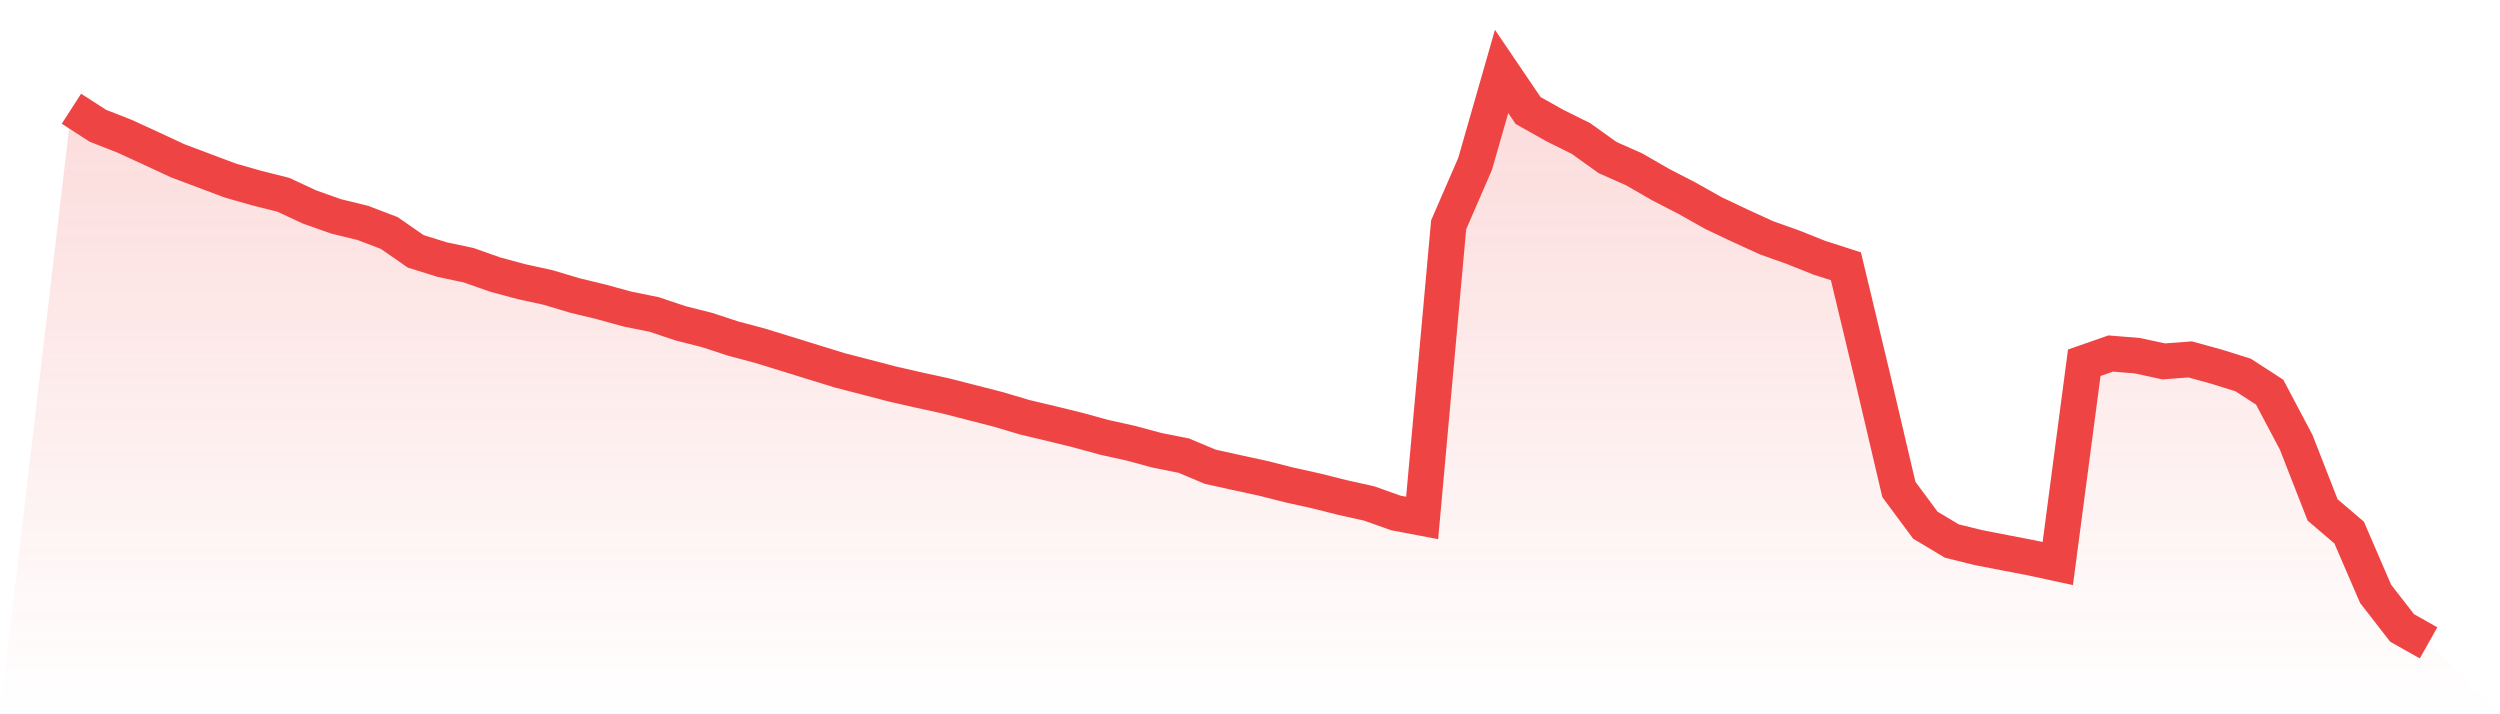 <svg viewBox="0 0 140 40" xmlns="http://www.w3.org/2000/svg">
<defs>
<linearGradient id="gradient" x1="0" x2="0" y1="0" y2="1">
<stop offset="0%" stop-color="#ef4444" stop-opacity="0.2"/>
<stop offset="100%" stop-color="#ef4444" stop-opacity="0"/>
</linearGradient>
</defs>
<path d="M4,6.088 L4,6.088 L5.483,7.044 L6.966,7.625 L8.449,8.305 L9.933,8.997 L11.416,9.554 L12.899,10.112 L14.382,10.535 L15.865,10.907 L17.348,11.597 L18.831,12.12 L20.315,12.482 L21.798,13.048 L23.281,14.076 L24.764,14.538 L26.247,14.853 L27.73,15.376 L29.213,15.775 L30.697,16.1 L32.18,16.544 L33.663,16.903 L35.146,17.31 L36.629,17.609 L38.112,18.105 L39.596,18.481 L41.079,18.967 L42.562,19.361 L44.045,19.818 L45.528,20.277 L47.011,20.735 L48.494,21.118 L49.978,21.506 L51.461,21.844 L52.944,22.167 L54.427,22.547 L55.91,22.928 L57.393,23.369 L58.876,23.721 L60.36,24.085 L61.843,24.492 L63.326,24.82 L64.809,25.221 L66.292,25.515 L67.775,26.138 L69.258,26.466 L70.742,26.788 L72.225,27.164 L73.708,27.491 L75.191,27.864 L76.674,28.194 L78.157,28.723 L79.64,29.005 L81.124,12.591 L82.607,9.174 L84.09,4 L85.573,6.188 L87.056,7.023 L88.539,7.76 L90.022,8.822 L91.506,9.48 L92.989,10.334 L94.472,11.1 L95.955,11.933 L97.438,12.636 L98.921,13.315 L100.404,13.843 L101.888,14.435 L103.371,14.911 L104.854,21.091 L106.337,27.409 L107.82,29.41 L109.303,30.298 L110.787,30.665 L112.27,30.953 L113.753,31.238 L115.236,31.558 L116.719,20.314 L118.202,19.797 L119.685,19.918 L121.169,20.238 L122.652,20.127 L124.135,20.536 L125.618,21.001 L127.101,21.961 L128.584,24.764 L130.067,28.556 L131.551,29.822 L133.034,33.255 L134.517,35.165 L136,36 L140,40 L0,40 z" fill="url(#gradient)"/>
<path d="M4,6.088 L4,6.088 L5.483,7.044 L6.966,7.625 L8.449,8.305 L9.933,8.997 L11.416,9.554 L12.899,10.112 L14.382,10.535 L15.865,10.907 L17.348,11.597 L18.831,12.12 L20.315,12.482 L21.798,13.048 L23.281,14.076 L24.764,14.538 L26.247,14.853 L27.73,15.376 L29.213,15.775 L30.697,16.1 L32.18,16.544 L33.663,16.903 L35.146,17.31 L36.629,17.609 L38.112,18.105 L39.596,18.481 L41.079,18.967 L42.562,19.361 L44.045,19.818 L45.528,20.277 L47.011,20.735 L48.494,21.118 L49.978,21.506 L51.461,21.844 L52.944,22.167 L54.427,22.547 L55.91,22.928 L57.393,23.369 L58.876,23.721 L60.36,24.085 L61.843,24.492 L63.326,24.82 L64.809,25.221 L66.292,25.515 L67.775,26.138 L69.258,26.466 L70.742,26.788 L72.225,27.164 L73.708,27.491 L75.191,27.864 L76.674,28.194 L78.157,28.723 L79.64,29.005 L81.124,12.591 L82.607,9.174 L84.09,4 L85.573,6.188 L87.056,7.023 L88.539,7.76 L90.022,8.822 L91.506,9.48 L92.989,10.334 L94.472,11.1 L95.955,11.933 L97.438,12.636 L98.921,13.315 L100.404,13.843 L101.888,14.435 L103.371,14.911 L104.854,21.091 L106.337,27.409 L107.82,29.41 L109.303,30.298 L110.787,30.665 L112.27,30.953 L113.753,31.238 L115.236,31.558 L116.719,20.314 L118.202,19.797 L119.685,19.918 L121.169,20.238 L122.652,20.127 L124.135,20.536 L125.618,21.001 L127.101,21.961 L128.584,24.764 L130.067,28.556 L131.551,29.822 L133.034,33.255 L134.517,35.165 L136,36" fill="none" stroke="#ef4444" stroke-width="2"/>
</svg>